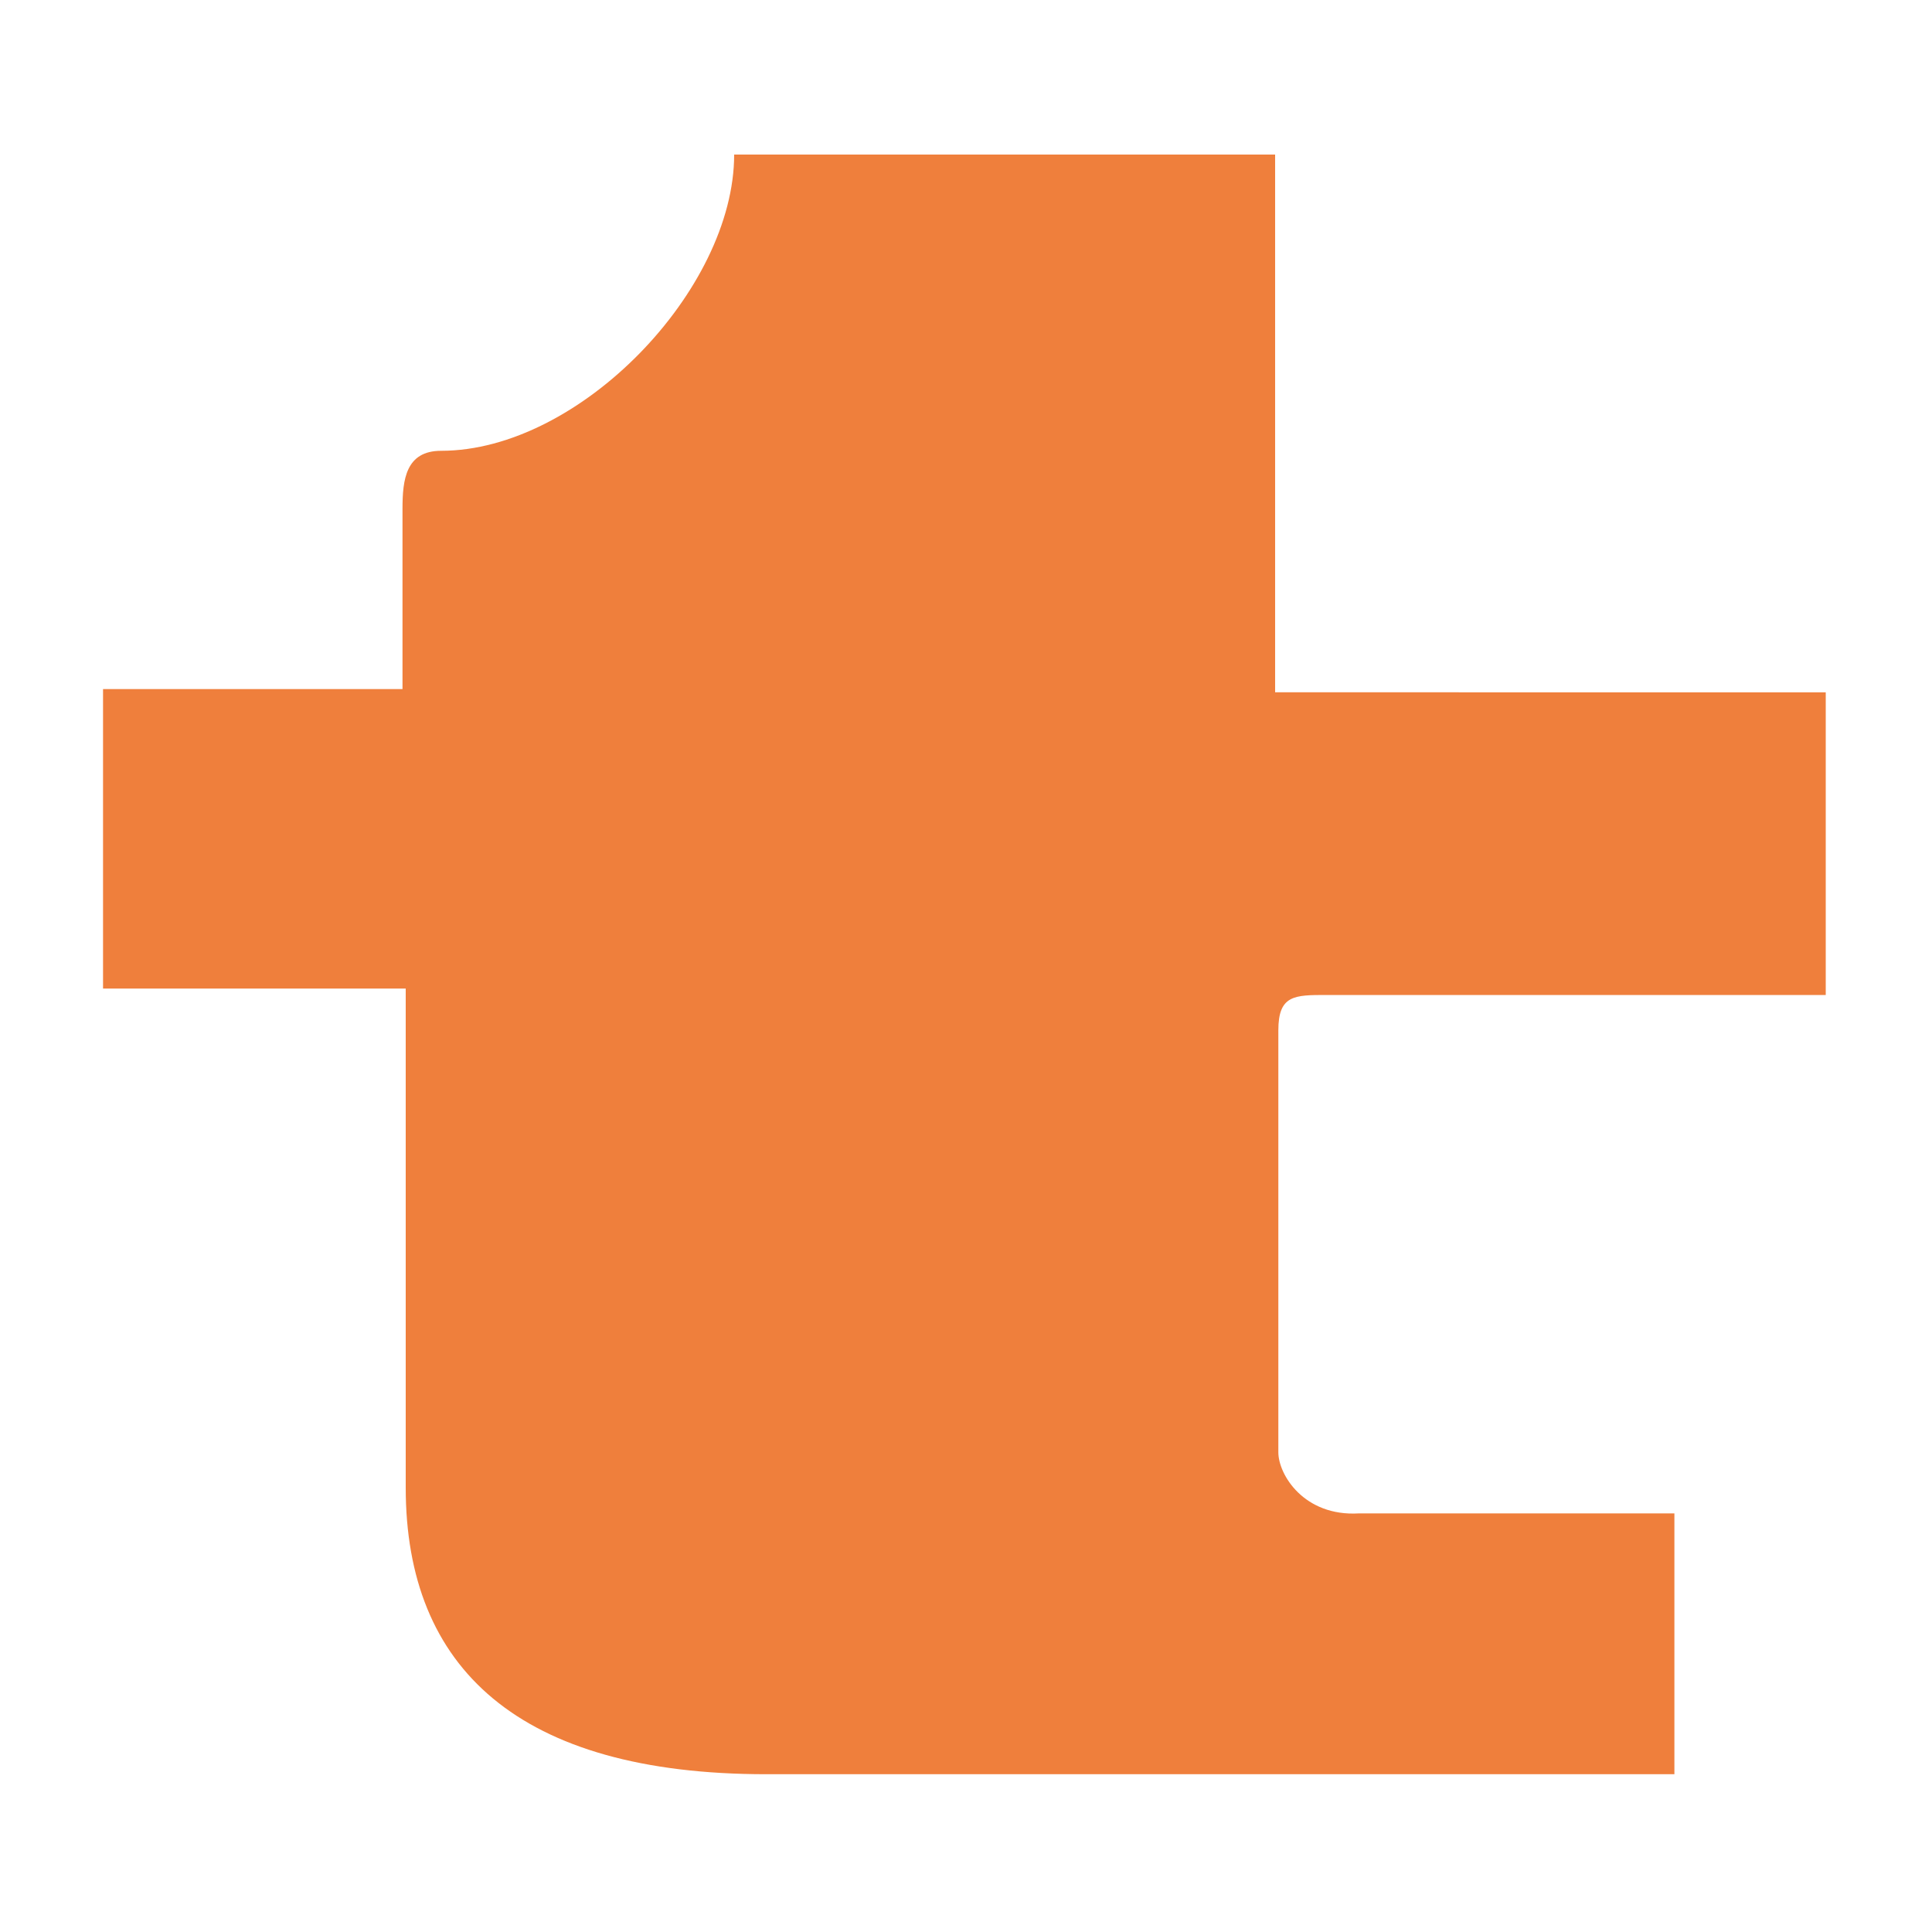 <?xml version="1.0" encoding="utf-8"?>
<!-- Generator: Adobe Illustrator 27.8.0, SVG Export Plug-In . SVG Version: 6.00 Build 0)  -->
<svg version="1.1" id="Layer_1" xmlns="http://www.w3.org/2000/svg" xmlns:xlink="http://www.w3.org/1999/xlink" x="0px" y="0px"
	 viewBox="0 0 60 60" style="enable-background:new 0 0 60 60;" xml:space="preserve">
<style type="text/css">
	.st0{fill:#EF7F3C;}
</style>
<path class="st0" d="M39.7,45.1c0,0,0-12,0-13.1c0-1.1,0.5-1.1,1.5-1.1c0,0,7.5,0,15.5,0v-9.4H39.6V4.8c0,0-11.4,0-16.8,0
	c0,4.2-4.8,9.2-9.1,9.2c-1.1,0-1.2,0.9-1.2,1.8v5.6H3.2v9.3h9.4c0,0,0,9.9,0,15.5c0,5.6,3.5,8.9,11.2,8.9H52v-8.1c0,0-8.1,0-9.8,0
	C40.5,47.1,39.7,45.8,39.7,45.1z"/>
</svg>
